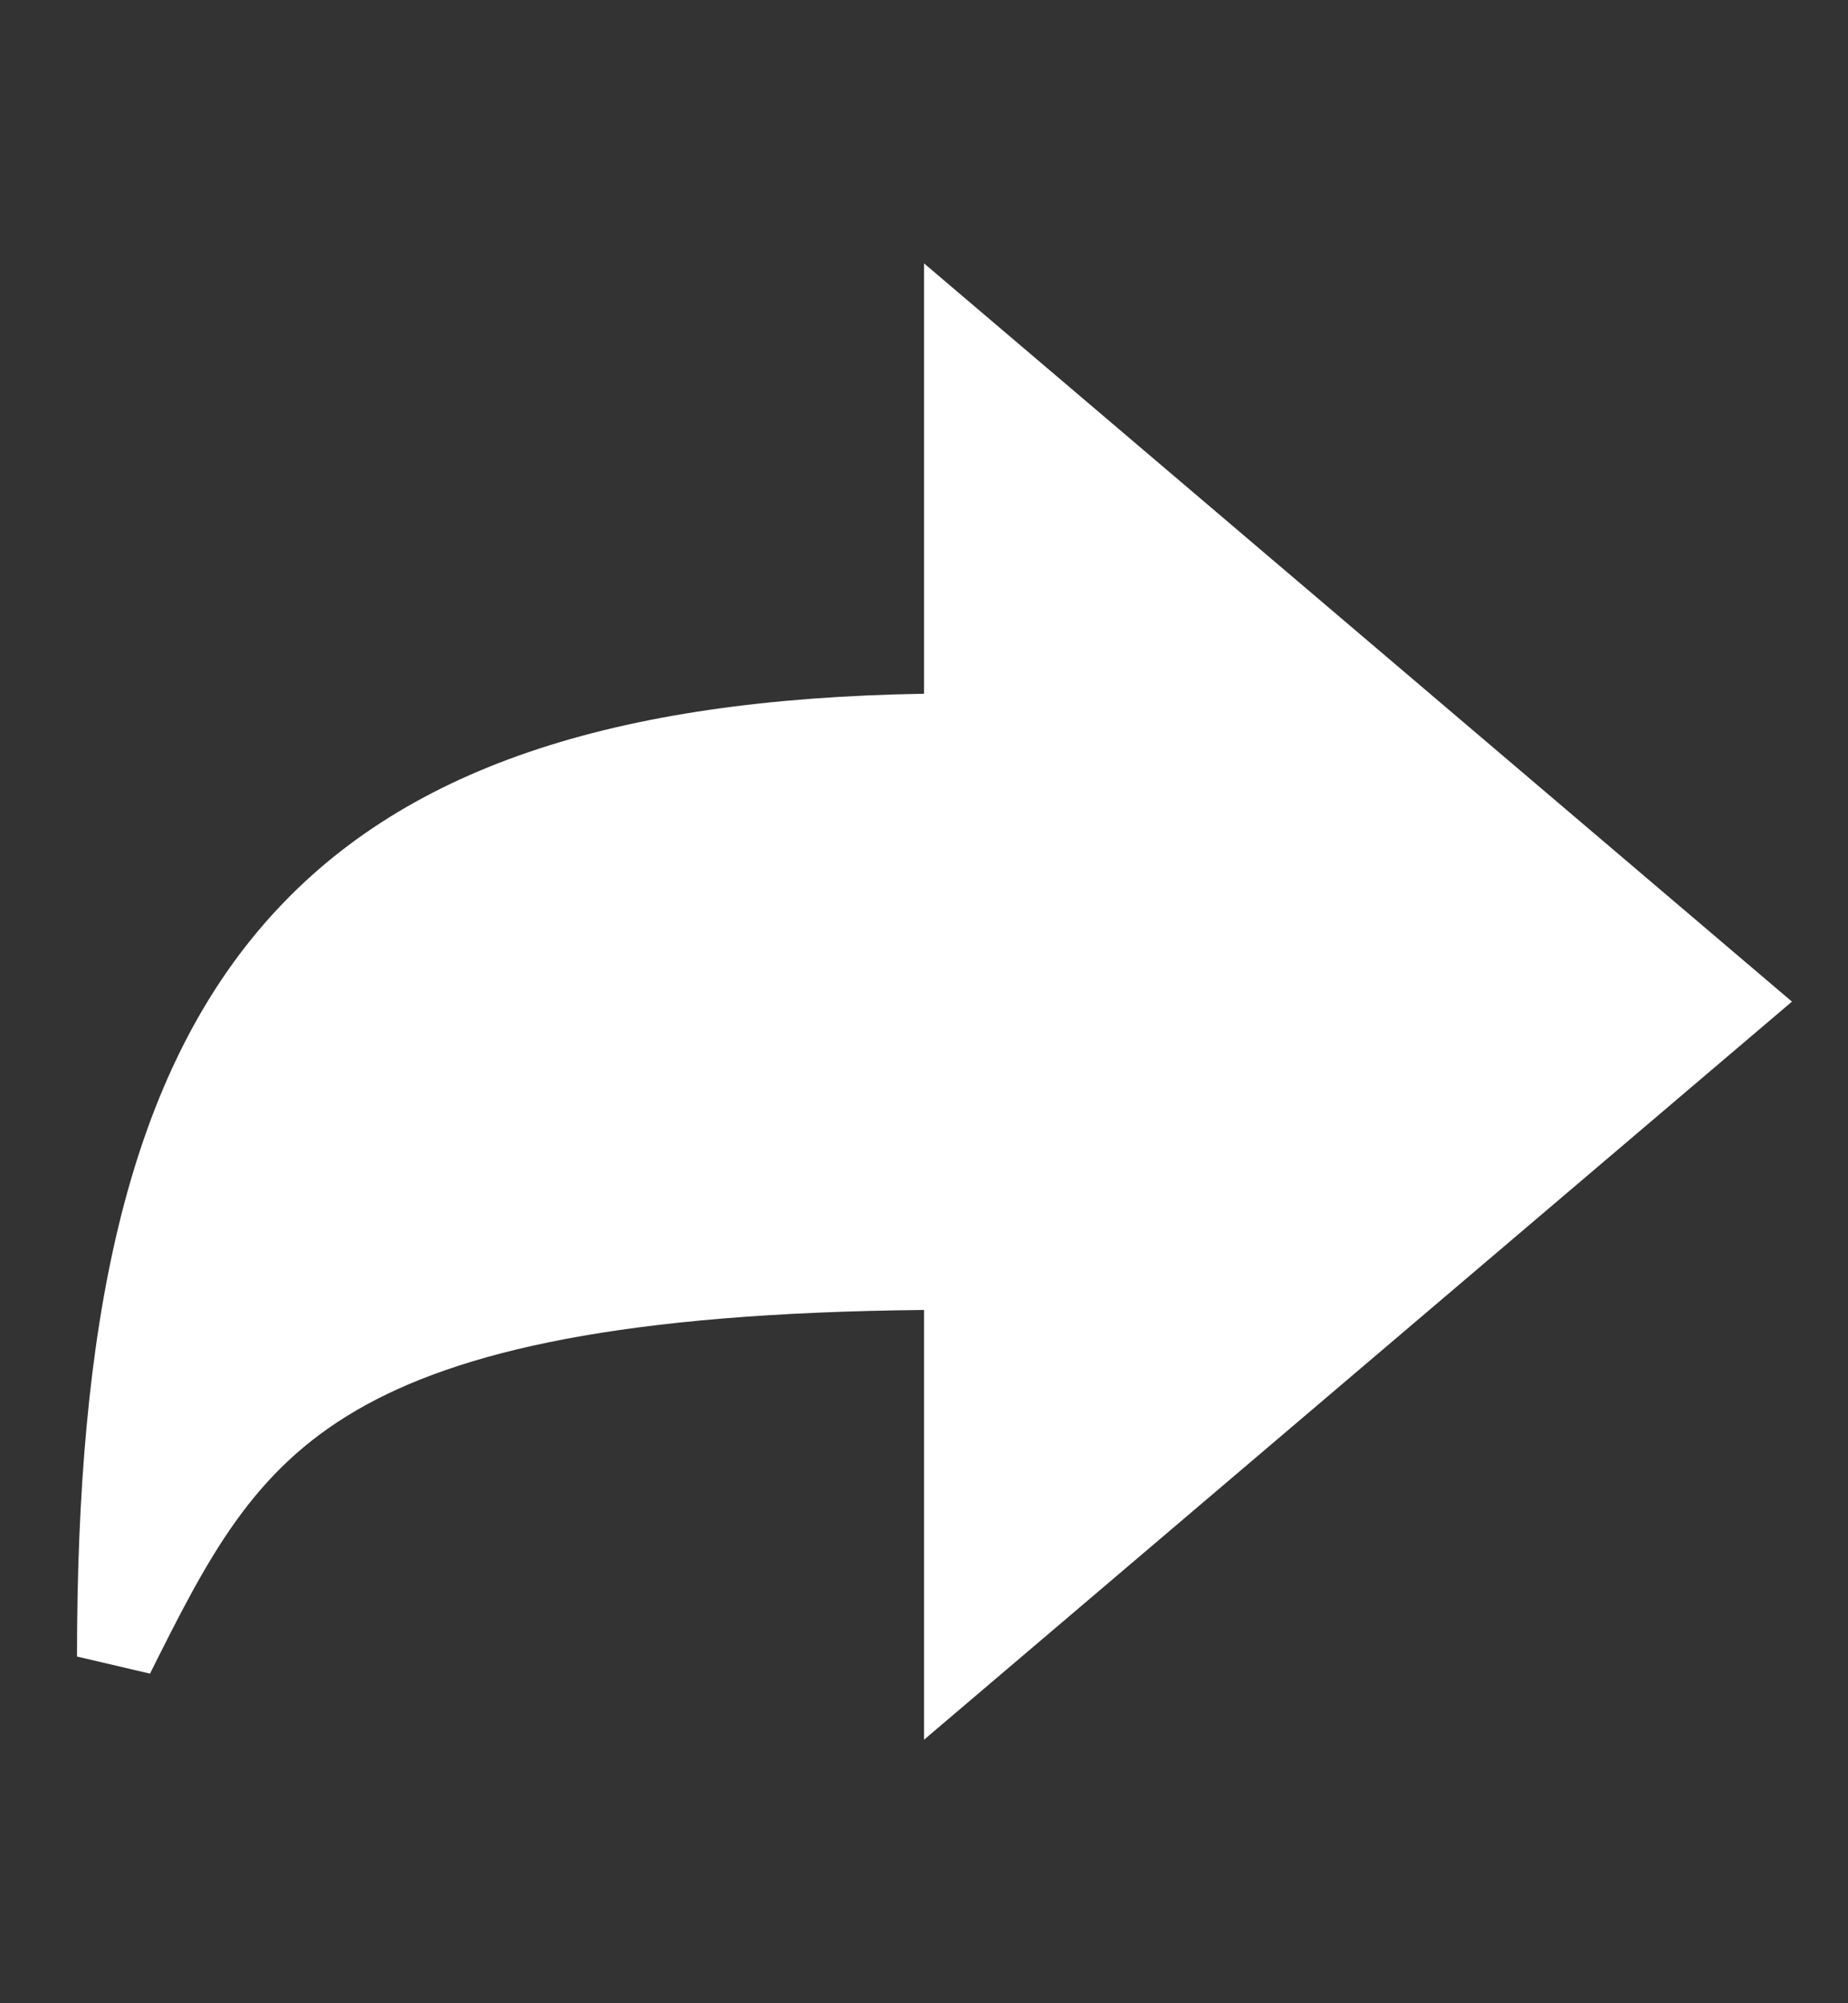 <svg width="12" height="13" viewBox="0 0 12 13" fill="none" xmlns="http://www.w3.org/2000/svg"><rect x="0" y="0" width="12" height="13" fill="#333333" stroke="none"/><path d="M6 4.502V1.709L11.636 6.5L6 11.29V8.501C4.044 8.52 2.976 8.767 2.313 9.153C1.636 9.548 1.352 10.105 0.974 10.861L0.5 10.75C0.5 8.614 0.811 7.033 1.718 5.992C2.597 4.982 3.986 4.535 6 4.502Z" fill="white"/></svg>